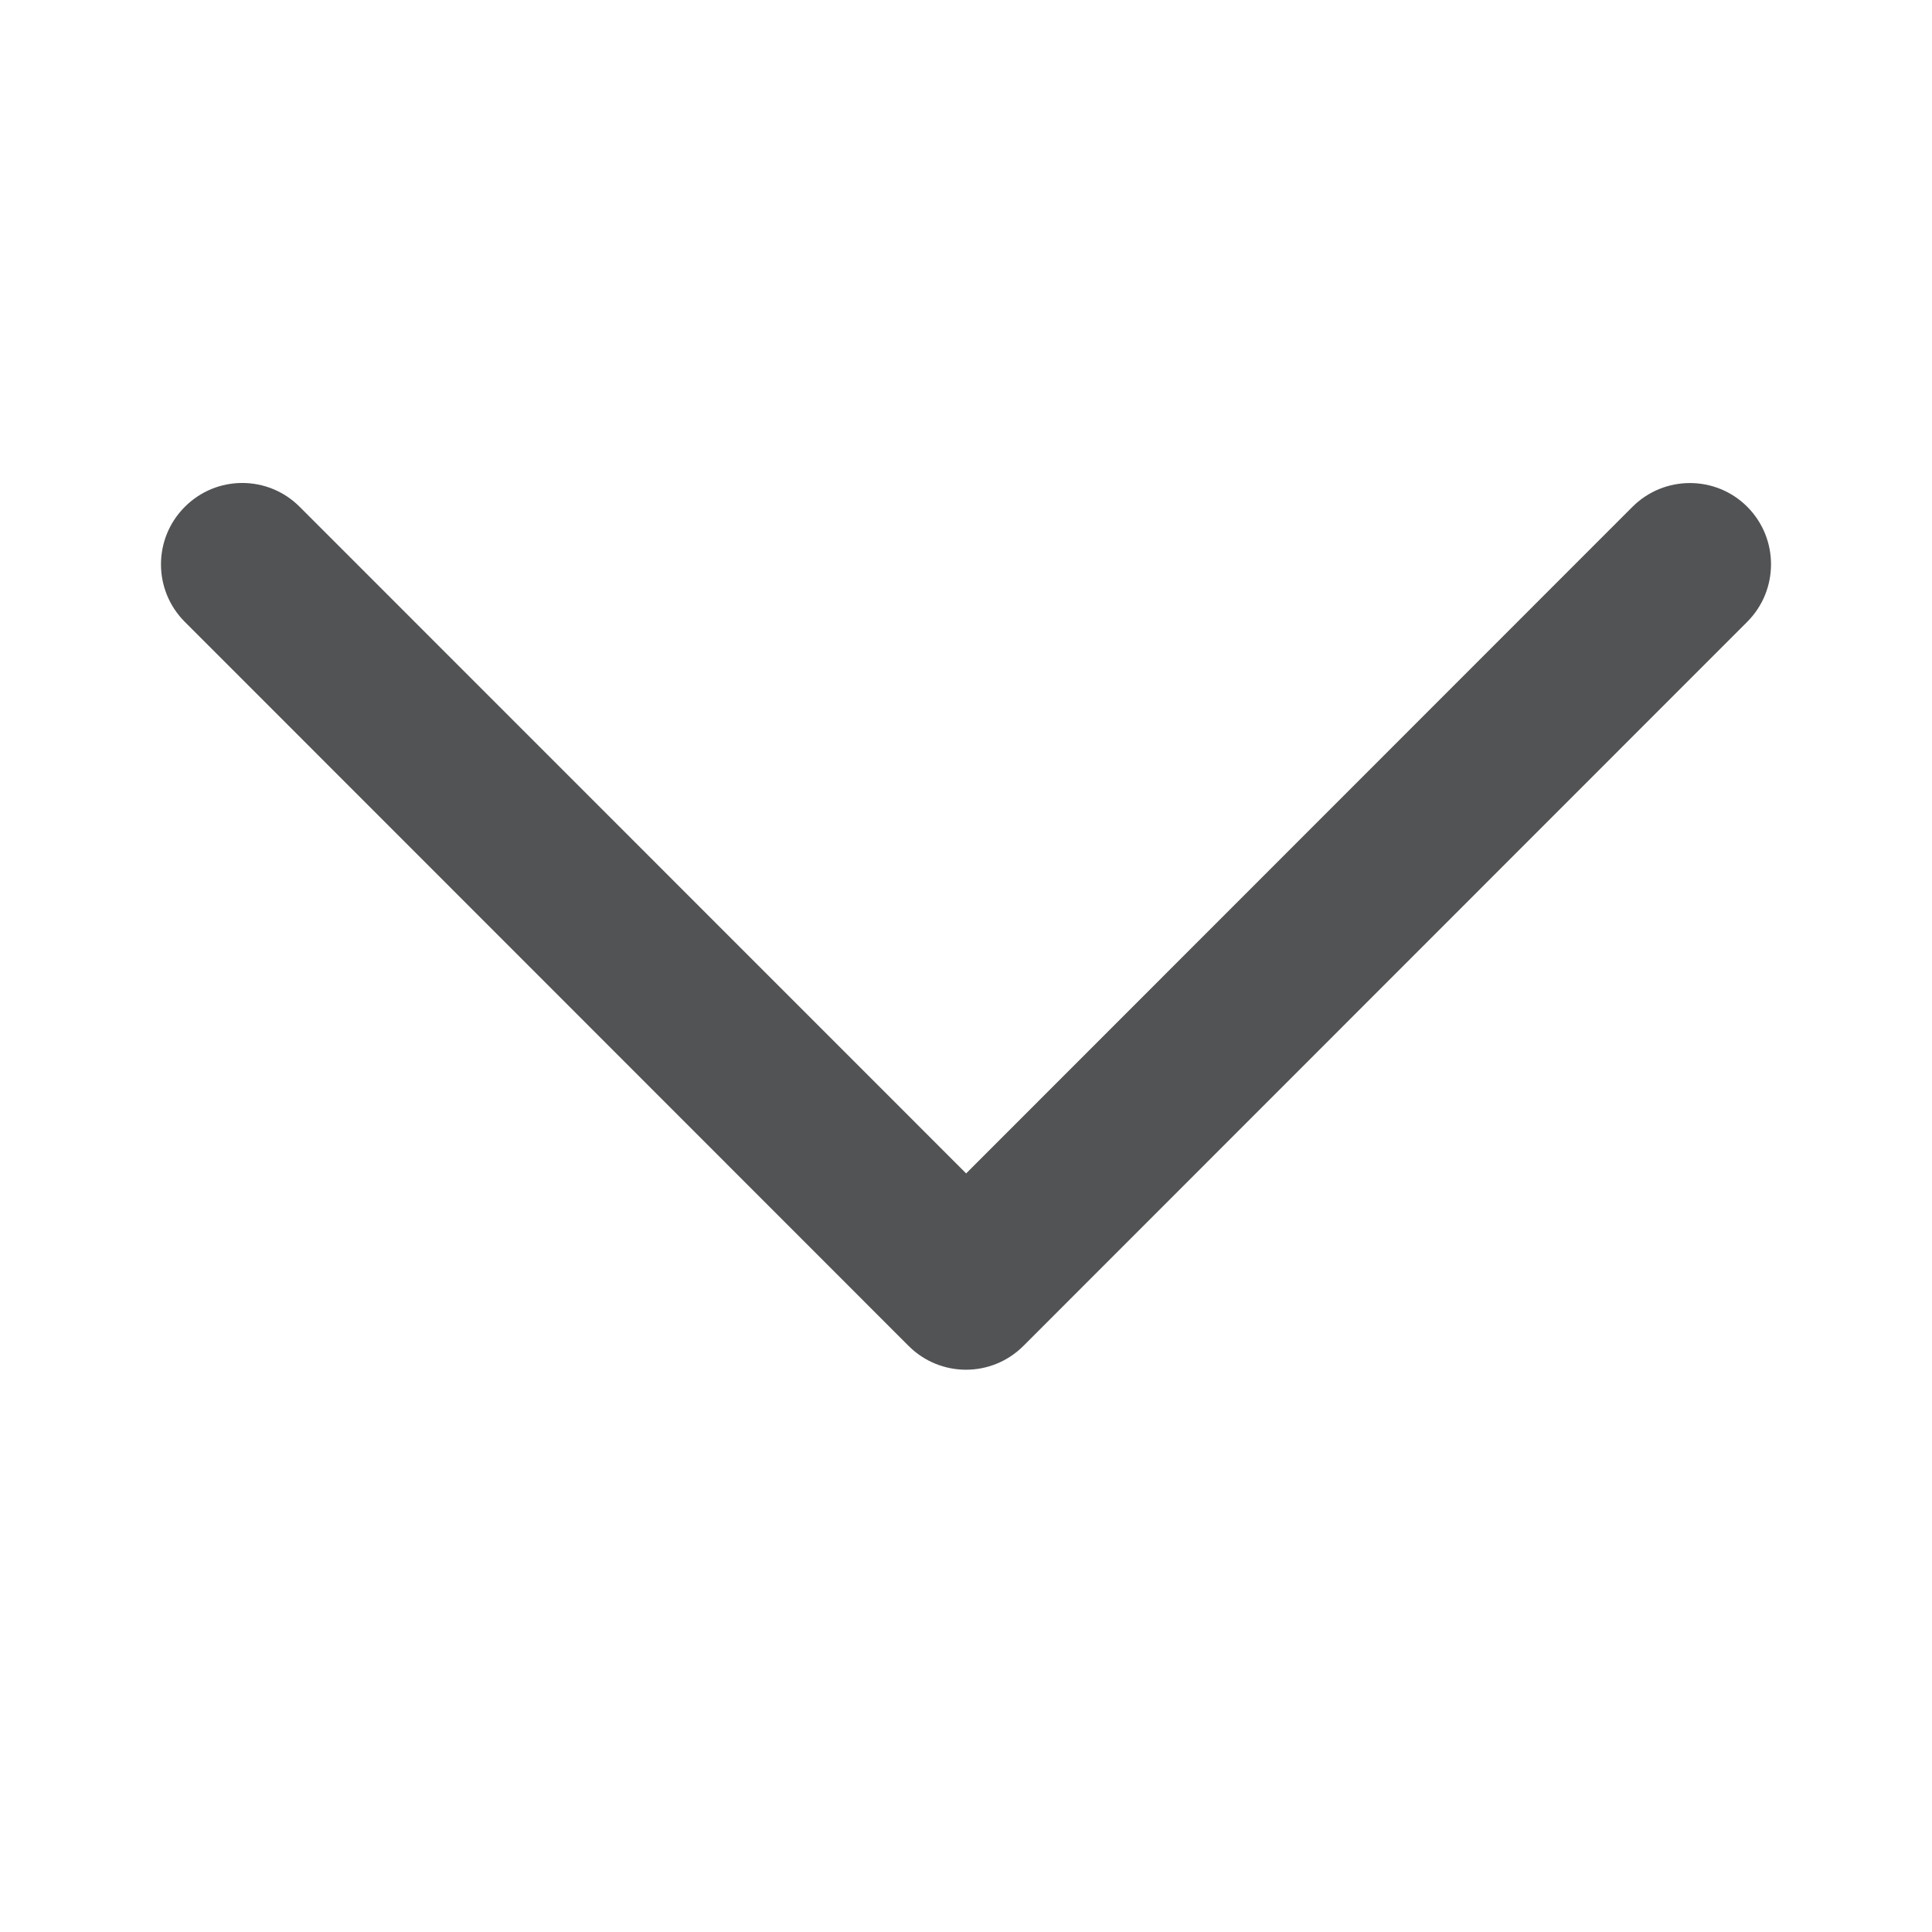 <svg width="14" height="14" viewBox="0 0 14 14" fill="none" xmlns="http://www.w3.org/2000/svg">
<path d="M11.829 3.673L7.001 8.503L2.172 3.673C1.942 3.442 1.569 3.442 1.339 3.673C1.109 3.903 1.109 4.276 1.339 4.506L6.584 9.753C6.814 9.983 7.186 9.983 7.416 9.753L12.661 4.506C12.891 4.276 12.891 3.902 12.661 3.672C12.432 3.443 12.059 3.443 11.829 3.673Z" fill="#525355"/>
</svg>
